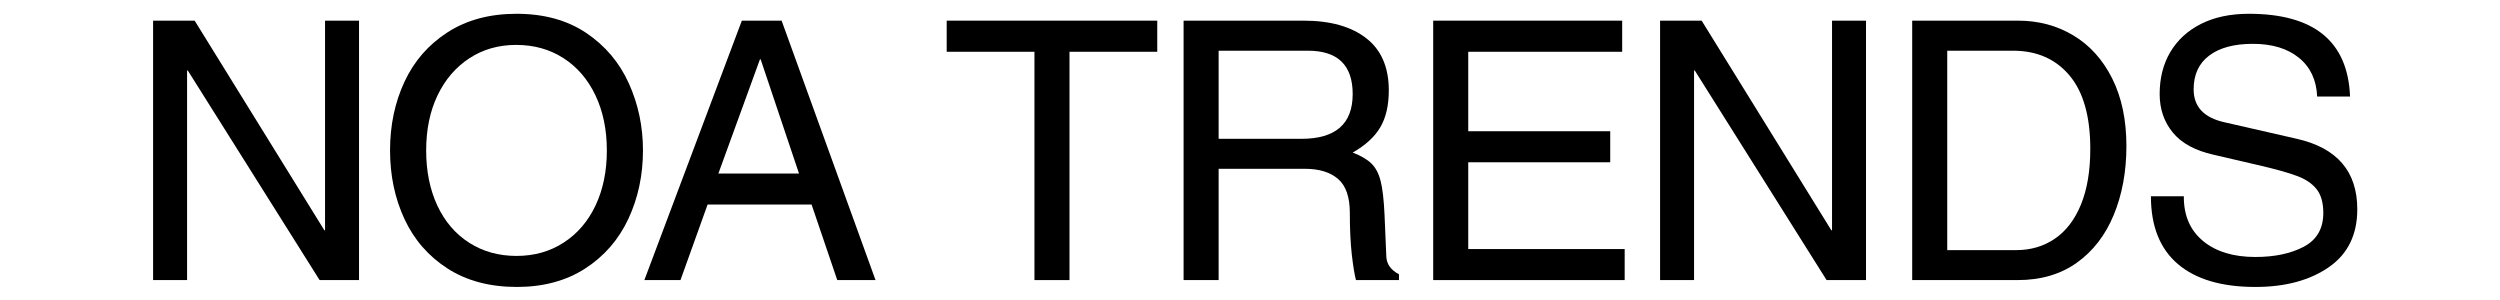 <svg xmlns="http://www.w3.org/2000/svg" xmlns:xlink="http://www.w3.org/1999/xlink" width="584" zoomAndPan="magnify" viewBox="0 0 438 52.5" height="70" preserveAspectRatio="xMidYMid meet" version="1.2"><defs></defs><g id="bad997c2bf"><g style="fill:#000000;fill-opacity:1;"><g transform="translate(22.01, 49.071)"><path style="stroke:none" d="M 34.938 -8.734 L 34.938 -45.453 L 40.891 -45.453 L 40.891 0 L 33.984 0 L 10.891 -36.719 L 10.766 -36.719 L 10.766 0 L 4.812 0 L 4.812 -45.453 L 12.094 -45.453 L 34.812 -8.734 Z M 34.938 -8.734"></path></g></g><g style="fill:#000000;fill-opacity:1;"><g transform="translate(65.867, 49.071)"><path style="stroke:none" d="M 24.688 1.203 C 19.957 1.203 15.914 0.129 12.562 -2.016 C 9.207 -4.172 6.688 -7.062 5 -10.688 C 3.312 -14.32 2.469 -18.332 2.469 -22.719 C 2.469 -27.113 3.312 -31.125 5 -34.75 C 6.688 -38.375 9.207 -41.266 12.562 -43.422 C 15.914 -45.578 19.938 -46.656 24.625 -46.656 C 29.438 -46.656 33.508 -45.535 36.844 -43.297 C 40.176 -41.055 42.664 -38.109 44.312 -34.453 C 45.957 -30.805 46.781 -26.895 46.781 -22.719 C 46.781 -18.375 45.926 -14.375 44.219 -10.719 C 42.508 -7.07 39.984 -4.172 36.641 -2.016 C 33.305 0.129 29.32 1.203 24.688 1.203 Z M 40.453 -22.719 C 40.453 -26.352 39.785 -29.57 38.453 -32.375 C 37.117 -35.176 35.25 -37.348 32.844 -38.891 C 30.445 -40.43 27.688 -41.203 24.562 -41.203 C 21.477 -41.203 18.742 -40.422 16.359 -38.859 C 13.973 -37.297 12.113 -35.125 10.781 -32.344 C 9.457 -29.562 8.797 -26.352 8.797 -22.719 C 8.797 -19.094 9.445 -15.875 10.75 -13.062 C 12.062 -10.258 13.922 -8.086 16.328 -6.547 C 18.734 -5.004 21.5 -4.234 24.625 -4.234 C 27.75 -4.234 30.508 -5.016 32.906 -6.578 C 35.312 -8.141 37.172 -10.312 38.484 -13.094 C 39.797 -15.883 40.453 -19.094 40.453 -22.719 Z M 40.453 -22.719"></path></g></g><g style="fill:#000000;fill-opacity:1;"><g transform="translate(112.001, 49.071)"><path style="stroke:none" d="M 34.688 0 L 30.188 -13.234 L 11.969 -13.234 L 7.219 0 L 0.891 0 L 17.969 -45.453 L 24.938 -45.453 L 41.391 0 Z M 27.984 -18.672 L 21.266 -38.672 L 21.141 -38.672 L 13.859 -18.672 Z M 27.984 -18.672"></path></g></g><g style="fill:#000000;fill-opacity:1;"><g transform="translate(152.377, 49.071)"><path style="stroke:none" d=""></path></g></g><g style="fill:#000000;fill-opacity:1;"><g transform="translate(164.97, 49.071)"><path style="stroke:none" d="M 22.406 -40 L 22.406 0 L 16.266 0 L 16.266 -40 L 0.891 -40 L 0.891 -45.453 L 37.781 -45.453 L 37.781 -40 Z M 22.406 -40"></path></g></g><g style="fill:#000000;fill-opacity:1;"><g transform="translate(201.802, 49.071)"><path style="stroke:none" d="M 41.516 -33.234 C 41.516 -30.617 41.02 -28.469 40.031 -26.781 C 39.039 -25.094 37.426 -23.613 35.188 -22.344 C 36.625 -21.789 37.711 -21.156 38.453 -20.438 C 39.191 -19.727 39.727 -18.727 40.062 -17.438 C 40.406 -16.145 40.641 -14.172 40.766 -11.516 L 41.078 -4.172 C 41.117 -2.828 41.859 -1.773 43.297 -1.016 L 43.297 0 L 35.766 0 C 35.516 -0.926 35.27 -2.422 35.031 -4.484 C 34.801 -6.555 34.688 -8.984 34.688 -11.766 C 34.688 -14.555 34 -16.539 32.625 -17.719 C 31.258 -18.906 29.312 -19.5 26.781 -19.5 L 11.703 -19.5 L 11.703 0 L 5.562 0 L 5.562 -45.453 L 26.578 -45.453 C 31.266 -45.453 34.926 -44.426 37.562 -42.375 C 40.195 -40.332 41.516 -37.285 41.516 -33.234 Z M 35.188 -32.594 C 35.188 -37.656 32.57 -40.188 27.344 -40.188 L 11.703 -40.188 L 11.703 -24.75 L 26.203 -24.75 C 32.191 -24.75 35.188 -27.363 35.188 -32.594 Z M 35.188 -32.594"></path></g></g><g style="fill:#000000;fill-opacity:1;"><g transform="translate(245.658, 49.071)"><path style="stroke:none" d="M 11.578 -40 L 11.578 -26.078 L 36.453 -26.078 L 36.453 -20.641 L 11.578 -20.641 L 11.578 -5.438 L 38.984 -5.438 L 38.984 0 L 5.438 0 L 5.438 -45.453 L 38.547 -45.453 L 38.547 -40 Z M 11.578 -40"></path></g></g><g style="fill:#000000;fill-opacity:1;"><g transform="translate(286.034, 49.071)"><path style="stroke:none" d="M 34.938 -8.734 L 34.938 -45.453 L 40.891 -45.453 L 40.891 0 L 33.984 0 L 10.891 -36.719 L 10.766 -36.719 L 10.766 0 L 4.812 0 L 4.812 -45.453 L 12.094 -45.453 L 34.812 -8.734 Z M 34.938 -8.734"></path></g></g><g style="fill:#000000;fill-opacity:1;"><g transform="translate(329.891, 49.071)"><path style="stroke:none" d="M 42.656 -23.484 C 42.656 -19.016 41.914 -14.992 40.438 -11.422 C 38.969 -7.859 36.805 -5.062 33.953 -3.031 C 31.109 -1.008 27.66 0 23.609 0 L 5.125 0 L 5.125 -45.453 L 23.672 -45.453 C 27.254 -45.453 30.477 -44.594 33.344 -42.875 C 36.219 -41.164 38.488 -38.656 40.156 -35.344 C 41.82 -32.031 42.656 -28.078 42.656 -23.484 Z M 23.359 -5.25 C 25.891 -5.25 28.133 -5.91 30.094 -7.234 C 32.062 -8.566 33.594 -10.562 34.688 -13.219 C 35.781 -15.883 36.328 -19.141 36.328 -22.984 C 36.328 -28.672 35.113 -32.957 32.688 -35.844 C 30.258 -38.738 26.957 -40.188 22.781 -40.188 L 11.266 -40.188 L 11.266 -5.25 Z M 23.359 -5.25"></path></g></g><g style="fill:#000000;fill-opacity:1;"><g transform="translate(373.747, 49.071)"><path style="stroke:none" d="M 37.984 -32.156 L 32.219 -32.156 C 32.094 -35.062 31.023 -37.328 29.016 -38.953 C 27.016 -40.578 24.328 -41.391 20.953 -41.391 C 17.66 -41.391 15.109 -40.703 13.297 -39.328 C 11.484 -37.961 10.578 -35.992 10.578 -33.422 C 10.578 -30.379 12.367 -28.457 15.953 -27.656 L 28.672 -24.75 C 35.723 -23.145 39.25 -19.031 39.25 -12.406 C 39.25 -7.938 37.582 -4.551 34.25 -2.25 C 30.914 0.051 26.629 1.203 21.391 1.203 C 15.484 1.203 10.957 -0.133 7.812 -2.812 C 4.664 -5.5 3.094 -9.457 3.094 -14.688 L 8.859 -14.688 L 8.859 -14.562 C 8.859 -11.27 9.988 -8.691 12.25 -6.828 C 14.508 -4.973 17.555 -4.047 21.391 -4.047 C 24.766 -4.047 27.594 -4.645 29.875 -5.844 C 32.156 -7.051 33.297 -9.023 33.297 -11.766 C 33.297 -13.547 32.906 -14.93 32.125 -15.922 C 31.344 -16.91 30.191 -17.688 28.672 -18.25 C 27.148 -18.82 24.828 -19.469 21.703 -20.188 L 14.047 -21.969 C 10.836 -22.688 8.461 -23.984 6.922 -25.859 C 5.391 -27.734 4.625 -29.977 4.625 -32.594 C 4.625 -35.383 5.242 -37.832 6.484 -39.938 C 7.734 -42.051 9.523 -43.695 11.859 -44.875 C 14.203 -46.062 17 -46.656 20.25 -46.656 C 31.688 -46.656 37.598 -41.82 37.984 -32.156 Z M 37.984 -32.156"></path></g></g></g></svg>